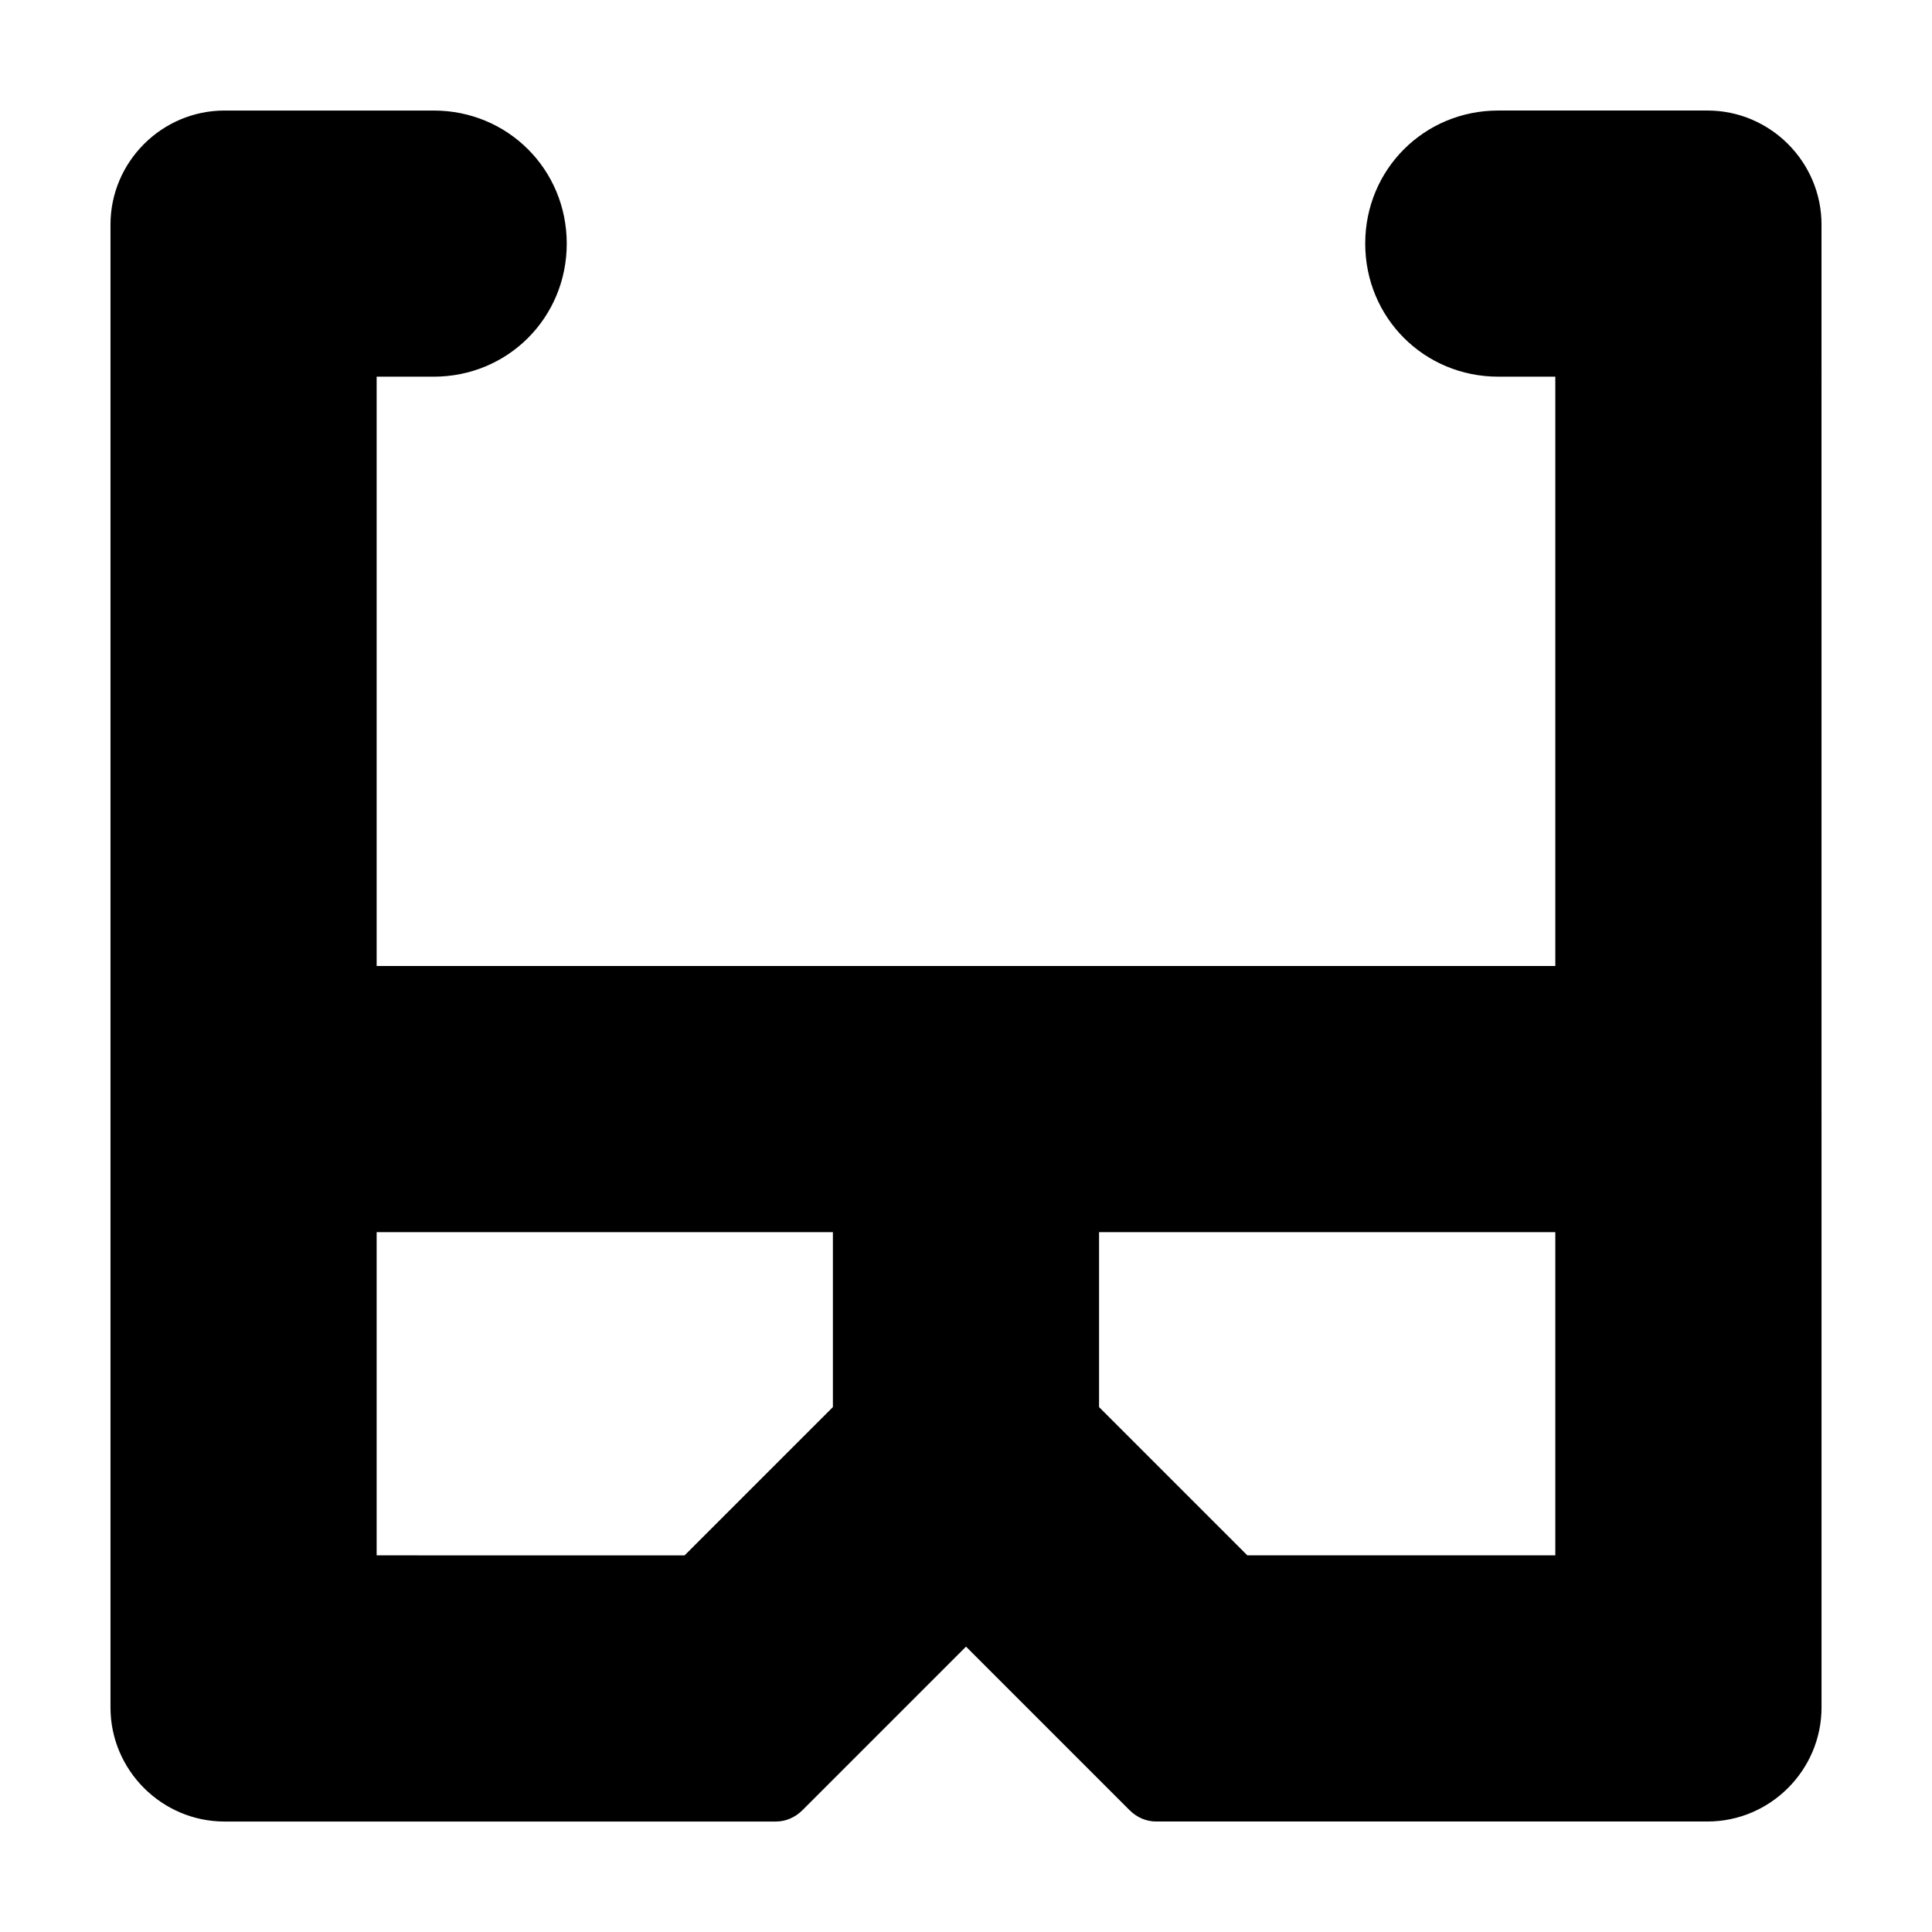 <?xml version="1.0" encoding="UTF-8"?>
<!-- Uploaded to: SVG Repo, www.svgrepo.com, Generator: SVG Repo Mixer Tools -->
<svg fill="#000000" width="800px" height="800px" version="1.1" viewBox="144 144 512 512" xmlns="http://www.w3.org/2000/svg">
 <path d="m596.48 173.29h-55.418c-19.648 0-35.266 15.617-35.266 35.266 0 19.648 15.617 35.266 35.266 35.266h15.113v156.18l-312.36 0.004v-156.18h15.113c19.648 0 35.266-15.617 35.266-35.266 0-19.648-15.617-35.266-35.266-35.266h-55.418c-16.625 0-30.23 13.602-30.23 30.23v392.97c0 16.625 13.602 30.23 30.23 30.23h146.11c2.519 0 5.039-1.008 7.055-3.023l43.328-43.328 43.328 43.328c2.012 2.012 4.531 3.016 7.051 3.016h146.11c16.625 0 30.23-13.602 30.23-30.23l-0.004-392.97c0-16.625-13.602-30.227-30.227-30.227zm-40.305 297.25v85.648h-81.617l-39.297-39.297v-46.352zm-312.36 85.648v-85.648h120.91v46.352l-39.297 39.297z"/>
</svg>